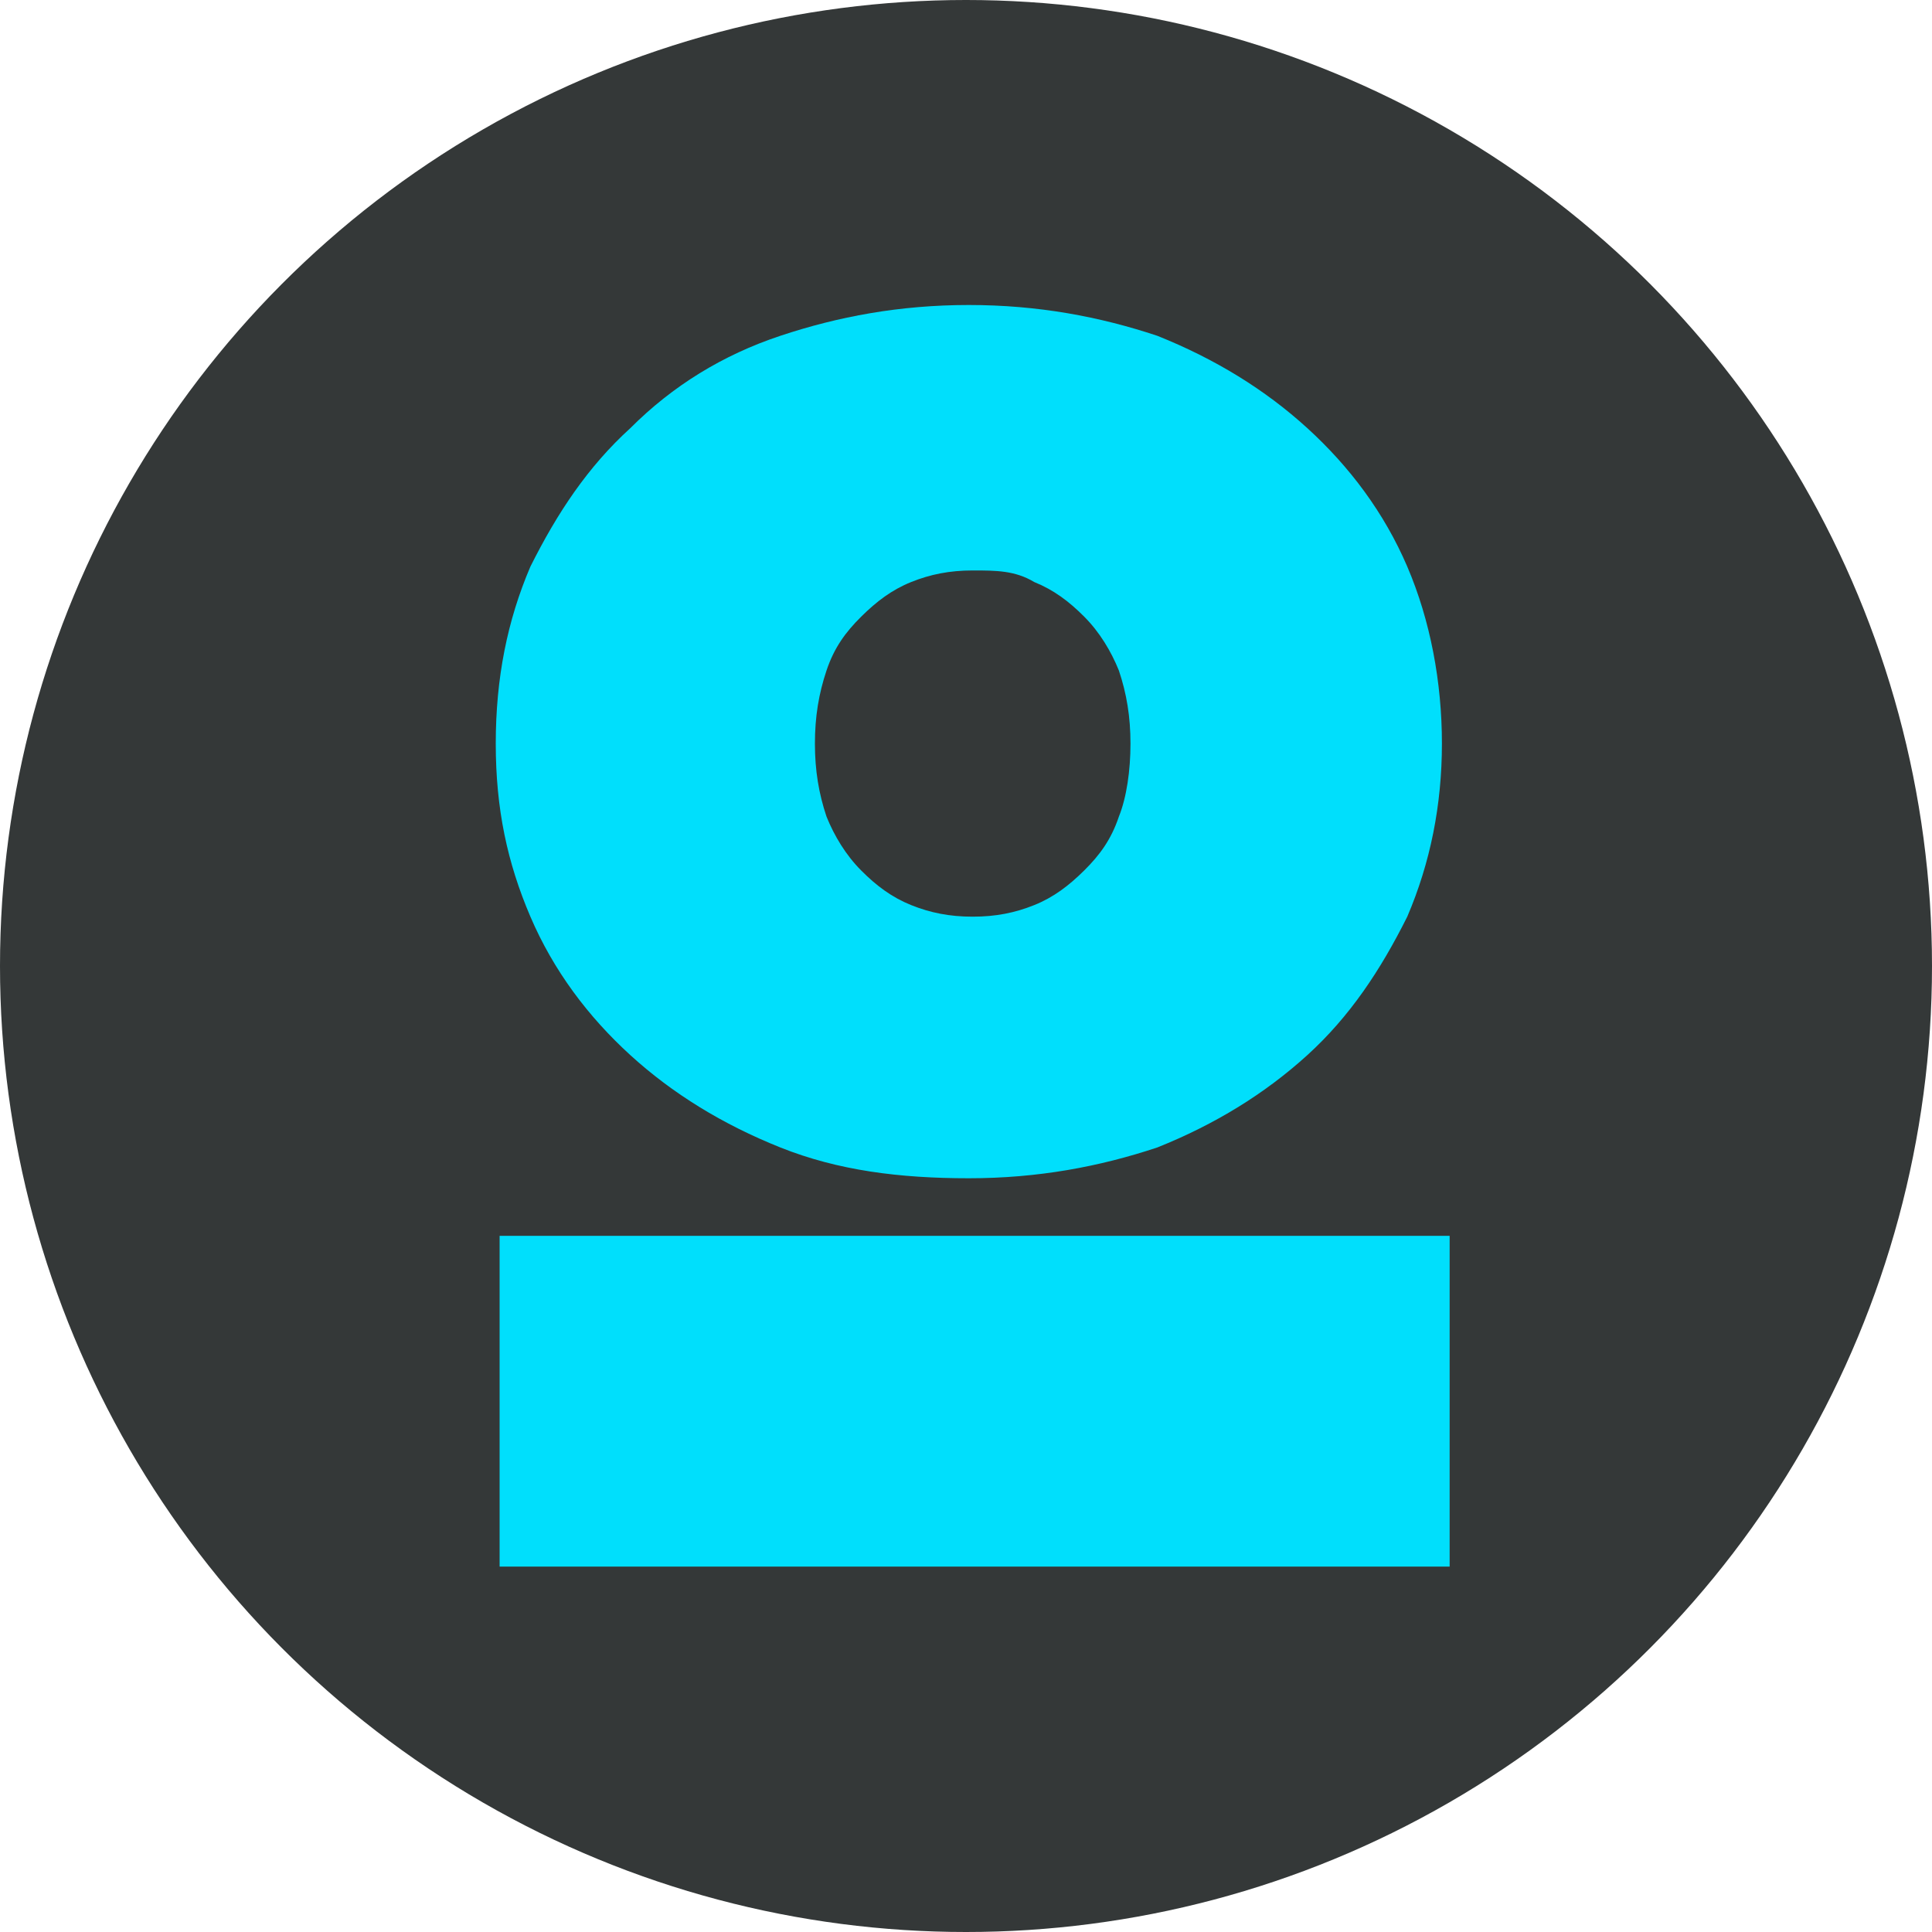 <?xml version="1.0" encoding="UTF-8"?>
<svg xmlns="http://www.w3.org/2000/svg" id="Layer_1" version="1.1" viewBox="0 0 150 150">
  <defs>
    <style>
      .st0 {
        fill: #343838;
      }

      .st1 {
        fill: #00dffc;
      }
    </style>
  </defs>
  <circle class="st0" cx="75" cy="75" r="75"></circle>
  <path class="st1" d="M109.26,43.99c-1.79-4.18-4.48-7.76-7.76-10.75s-7.17-5.38-11.65-7.17c-4.48-1.49-9.26-2.39-14.63-2.39s-10.15.9-14.63,2.39-8.36,3.88-11.65,7.17c-3.29,2.99-5.67,6.57-7.76,10.75-1.79,4.18-2.69,8.66-2.69,13.74s.9,9.26,2.69,13.44c1.79,4.18,4.48,7.76,7.76,10.75s7.17,5.38,11.65,7.17,9.26,2.39,14.63,2.39,10.15-.9,14.63-2.39c4.48-1.79,8.36-4.18,11.65-7.17,3.29-2.99,5.67-6.57,7.76-10.75,1.79-4.18,2.69-8.66,2.69-13.44s-.9-9.56-2.69-13.74ZM86.87,63.4c-.6,1.79-1.49,2.99-2.69,4.18s-2.39,2.09-3.88,2.69c-1.49.6-2.99.9-4.78.9s-3.29-.3-4.78-.9c-1.49-.6-2.69-1.49-3.88-2.69-1.19-1.19-2.09-2.69-2.69-4.18-.6-1.79-.9-3.58-.9-5.67s.3-3.88.9-5.67c.6-1.79,1.49-2.99,2.69-4.18s2.39-2.09,3.88-2.69,2.99-.9,4.78-.9,3.29,0,4.78.9c1.49.6,2.69,1.49,3.88,2.69,1.19,1.19,2.09,2.69,2.69,4.18.6,1.79.9,3.58.9,5.67s-.3,4.18-.9,5.67Z"></path>
  <rect class="st1" x="38.79" y="95.95" width="73.76" height="25.68"></rect>
</svg>
